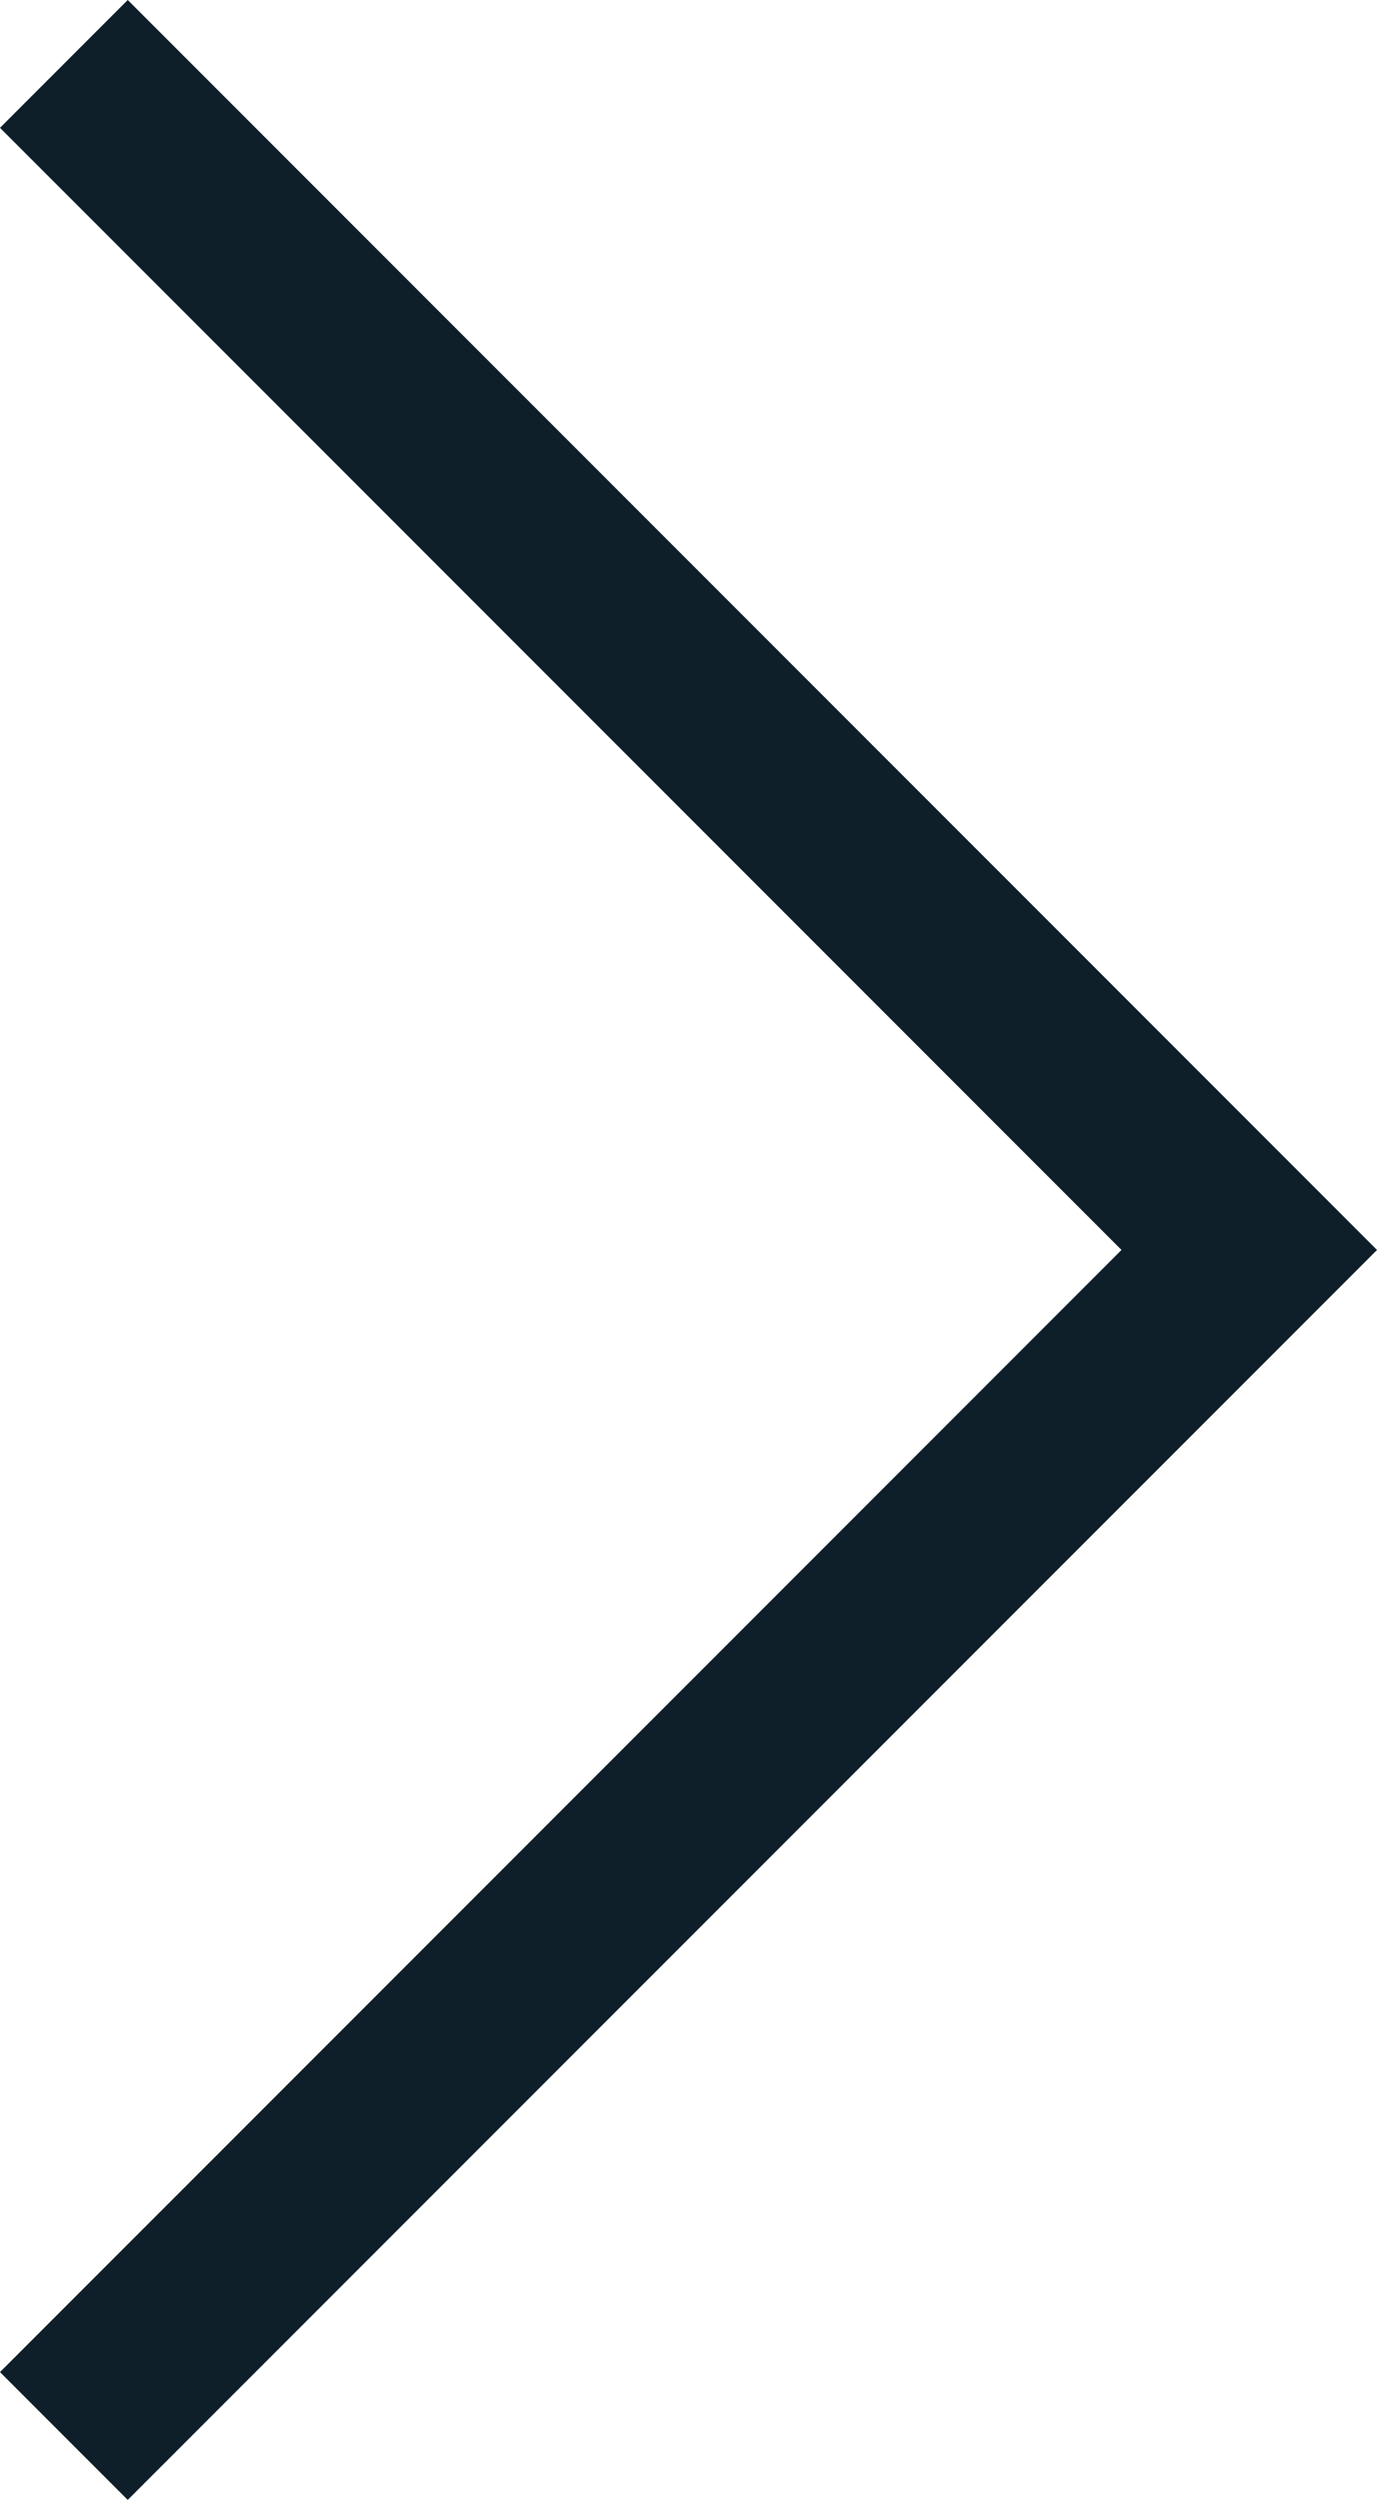 <svg xmlns="http://www.w3.org/2000/svg" width="15.243" height="27.656" viewBox="0 0 15.243 27.656"><path d="M-5206,9881l13.122,13.121L-5206,9907.242" transform="translate(5206.707 -9880.293)" fill="none" stroke="#0e1f2a" stroke-width="2"/></svg>
